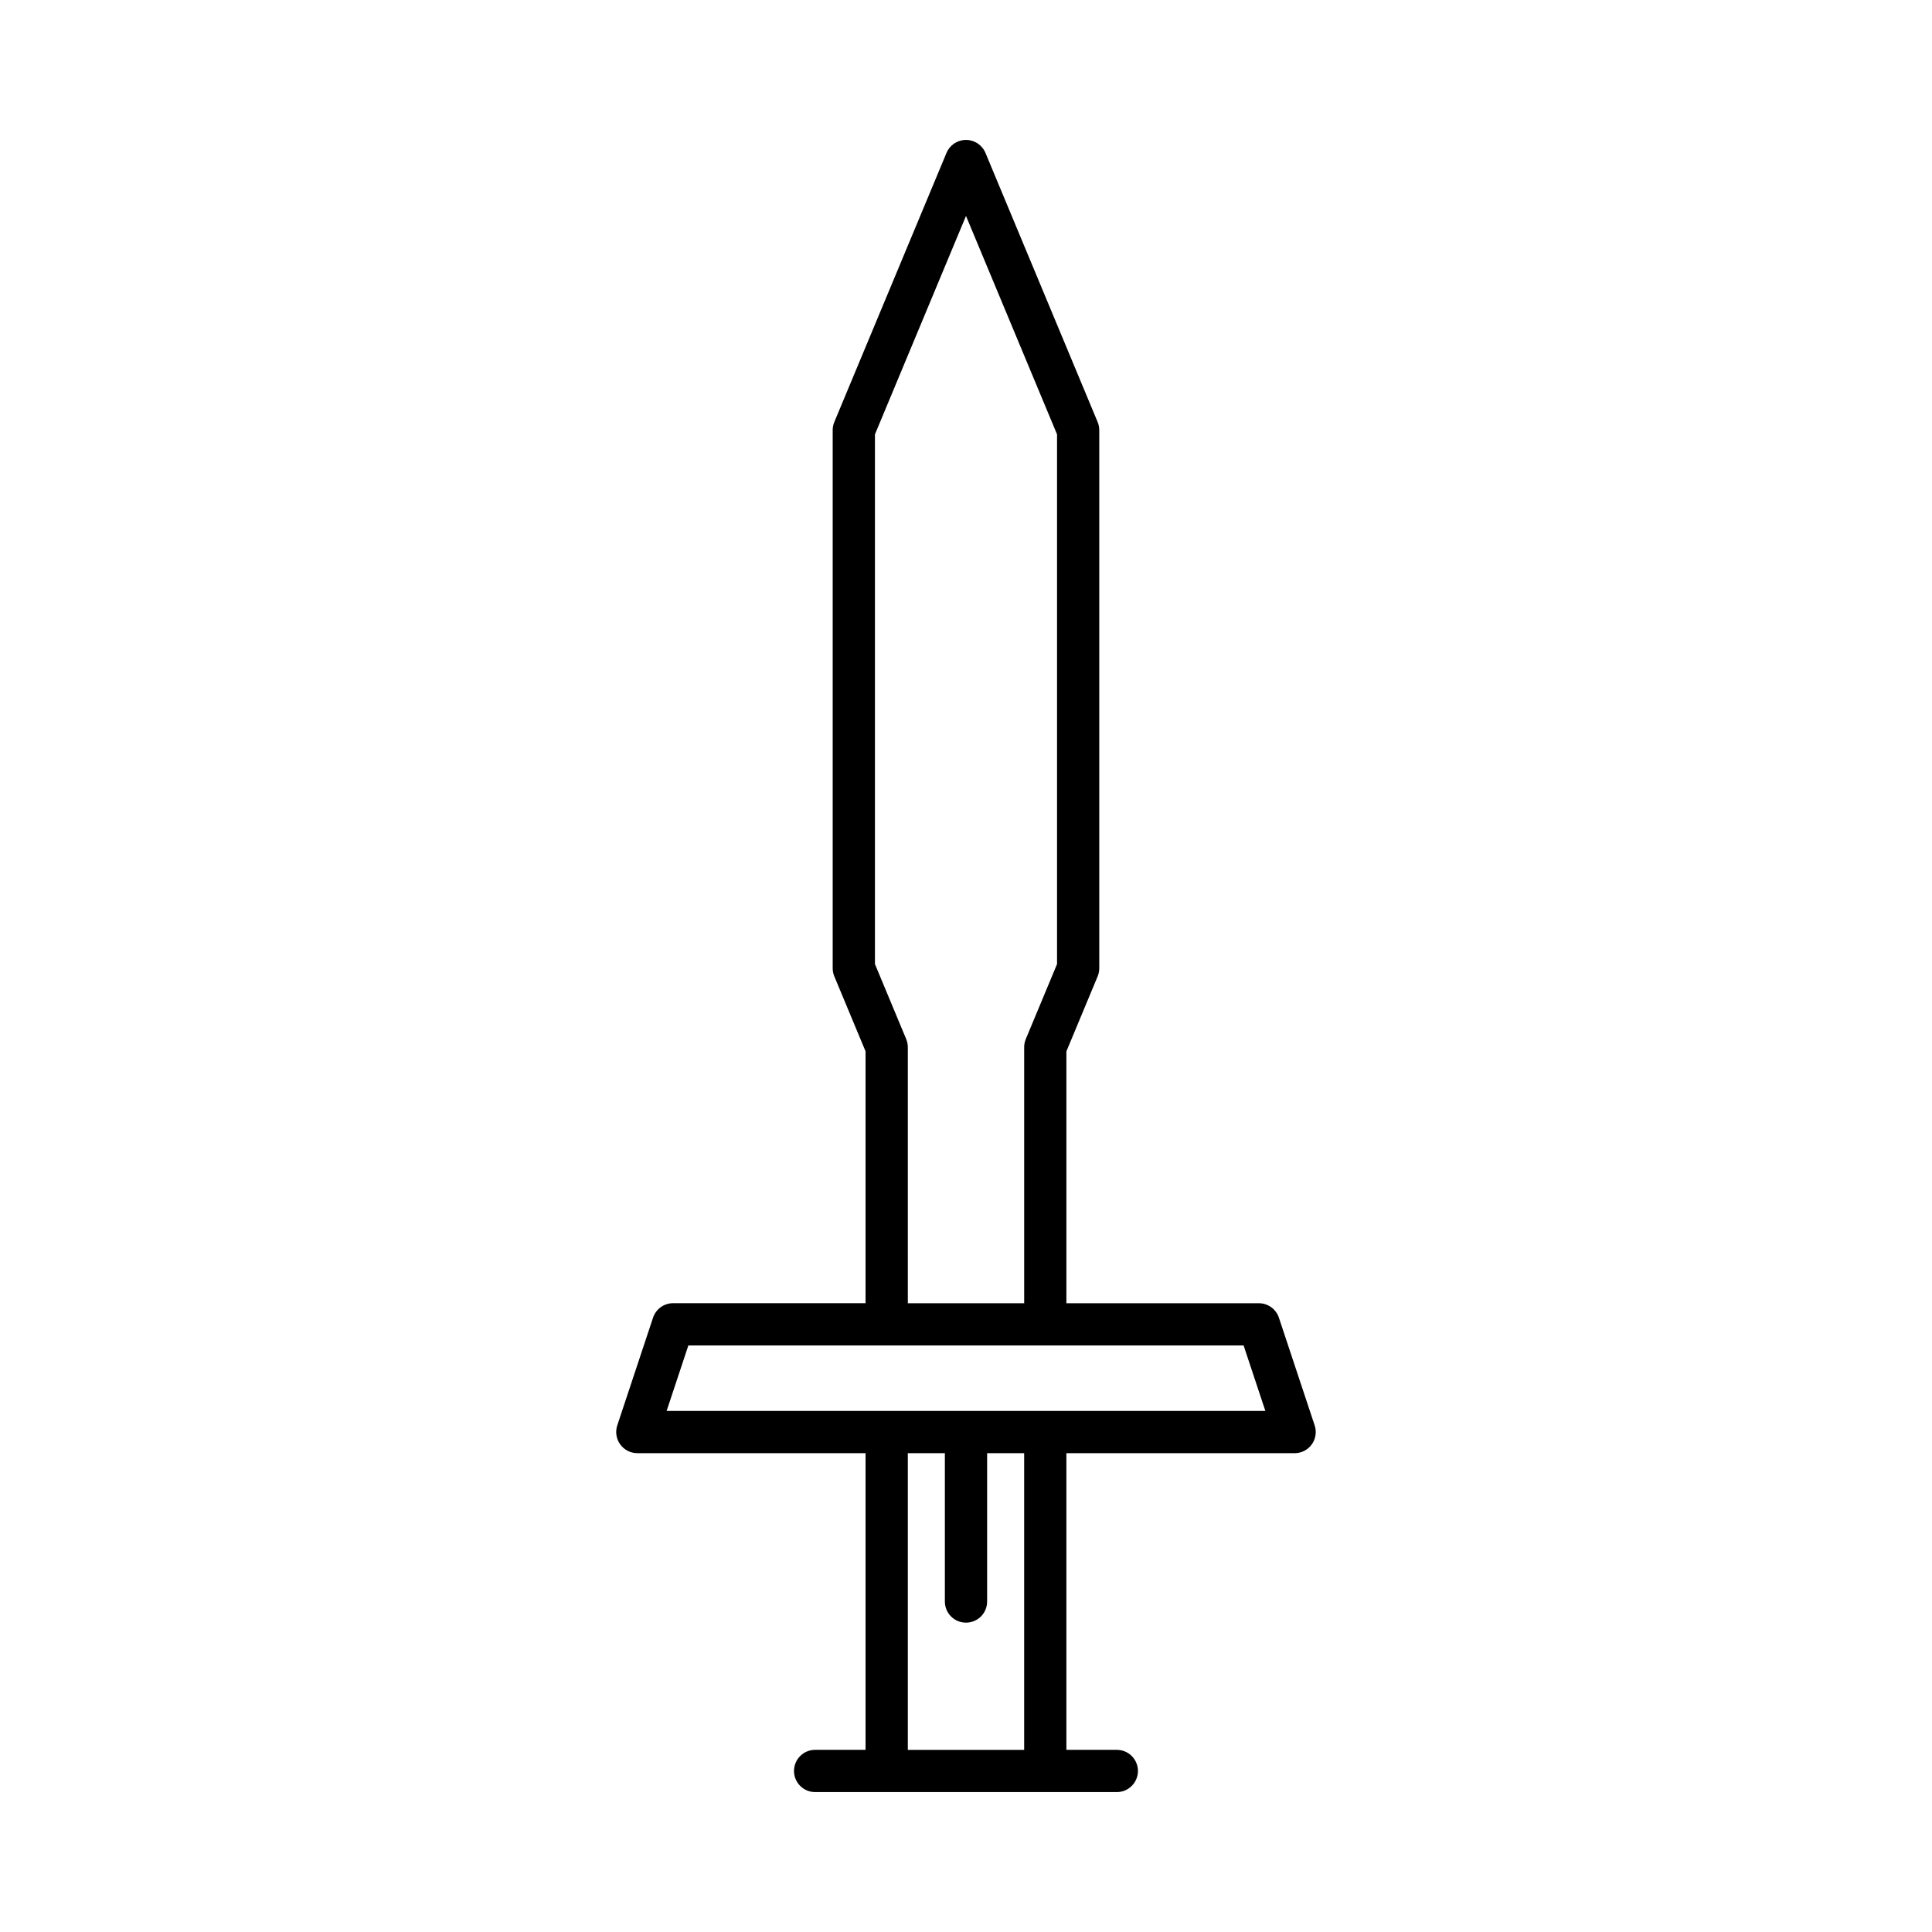 <?xml version="1.0" encoding="UTF-8"?>
<!-- Uploaded to: SVG Repo, www.svgrepo.com, Generator: SVG Repo Mixer Tools -->
<svg fill="#000000" width="800px" height="800px" version="1.1" viewBox="144 144 512 512" xmlns="http://www.w3.org/2000/svg">
 <path d="m487.09 529.11c1.797 0 3.488-0.863 4.539-2.324 1.051-1.461 1.34-3.336 0.773-5.039l-9.48-28.547c-0.762-2.285-2.902-3.832-5.312-3.832h-51.004v-66.742l8.277-19.867c0.285-0.684 0.434-1.414 0.434-2.152v-142.62c0-0.738-0.148-1.469-0.434-2.152l-29.723-71.312c-0.867-2.086-2.906-3.445-5.164-3.445-2.262 0-4.297 1.359-5.164 3.445l-29.727 71.312c-0.285 0.684-0.434 1.414-0.434 2.152v142.61c0 0.738 0.148 1.469 0.434 2.152l8.277 19.867v66.742h-51.004c-2.41 0-4.555 1.547-5.312 3.832l-9.48 28.547c-0.566 1.707-0.277 3.582 0.773 5.039 1.051 1.461 2.742 2.324 4.539 2.324h60.484v78.625h-13.363c-3.09 0-5.598 2.504-5.598 5.598s2.508 5.598 5.598 5.598h79.949c3.09 0 5.598-2.504 5.598-5.598s-2.508-5.598-5.598-5.598h-13.363v-78.621zm-111.22-270 24.129-57.883 24.129 57.883v140.38l-8.277 19.867c-0.285 0.684-0.434 1.414-0.434 2.152v67.863h-30.832l-0.004-67.863c0-0.738-0.148-1.469-0.434-2.152l-8.277-19.867zm39.543 348.62h-30.832v-78.621h9.82v39.312c0 3.094 2.508 5.598 5.598 5.598s5.598-2.504 5.598-5.598v-39.312h9.816zm-94.754-89.816 5.762-17.352h147.15l5.762 17.352z"/>
</svg>
